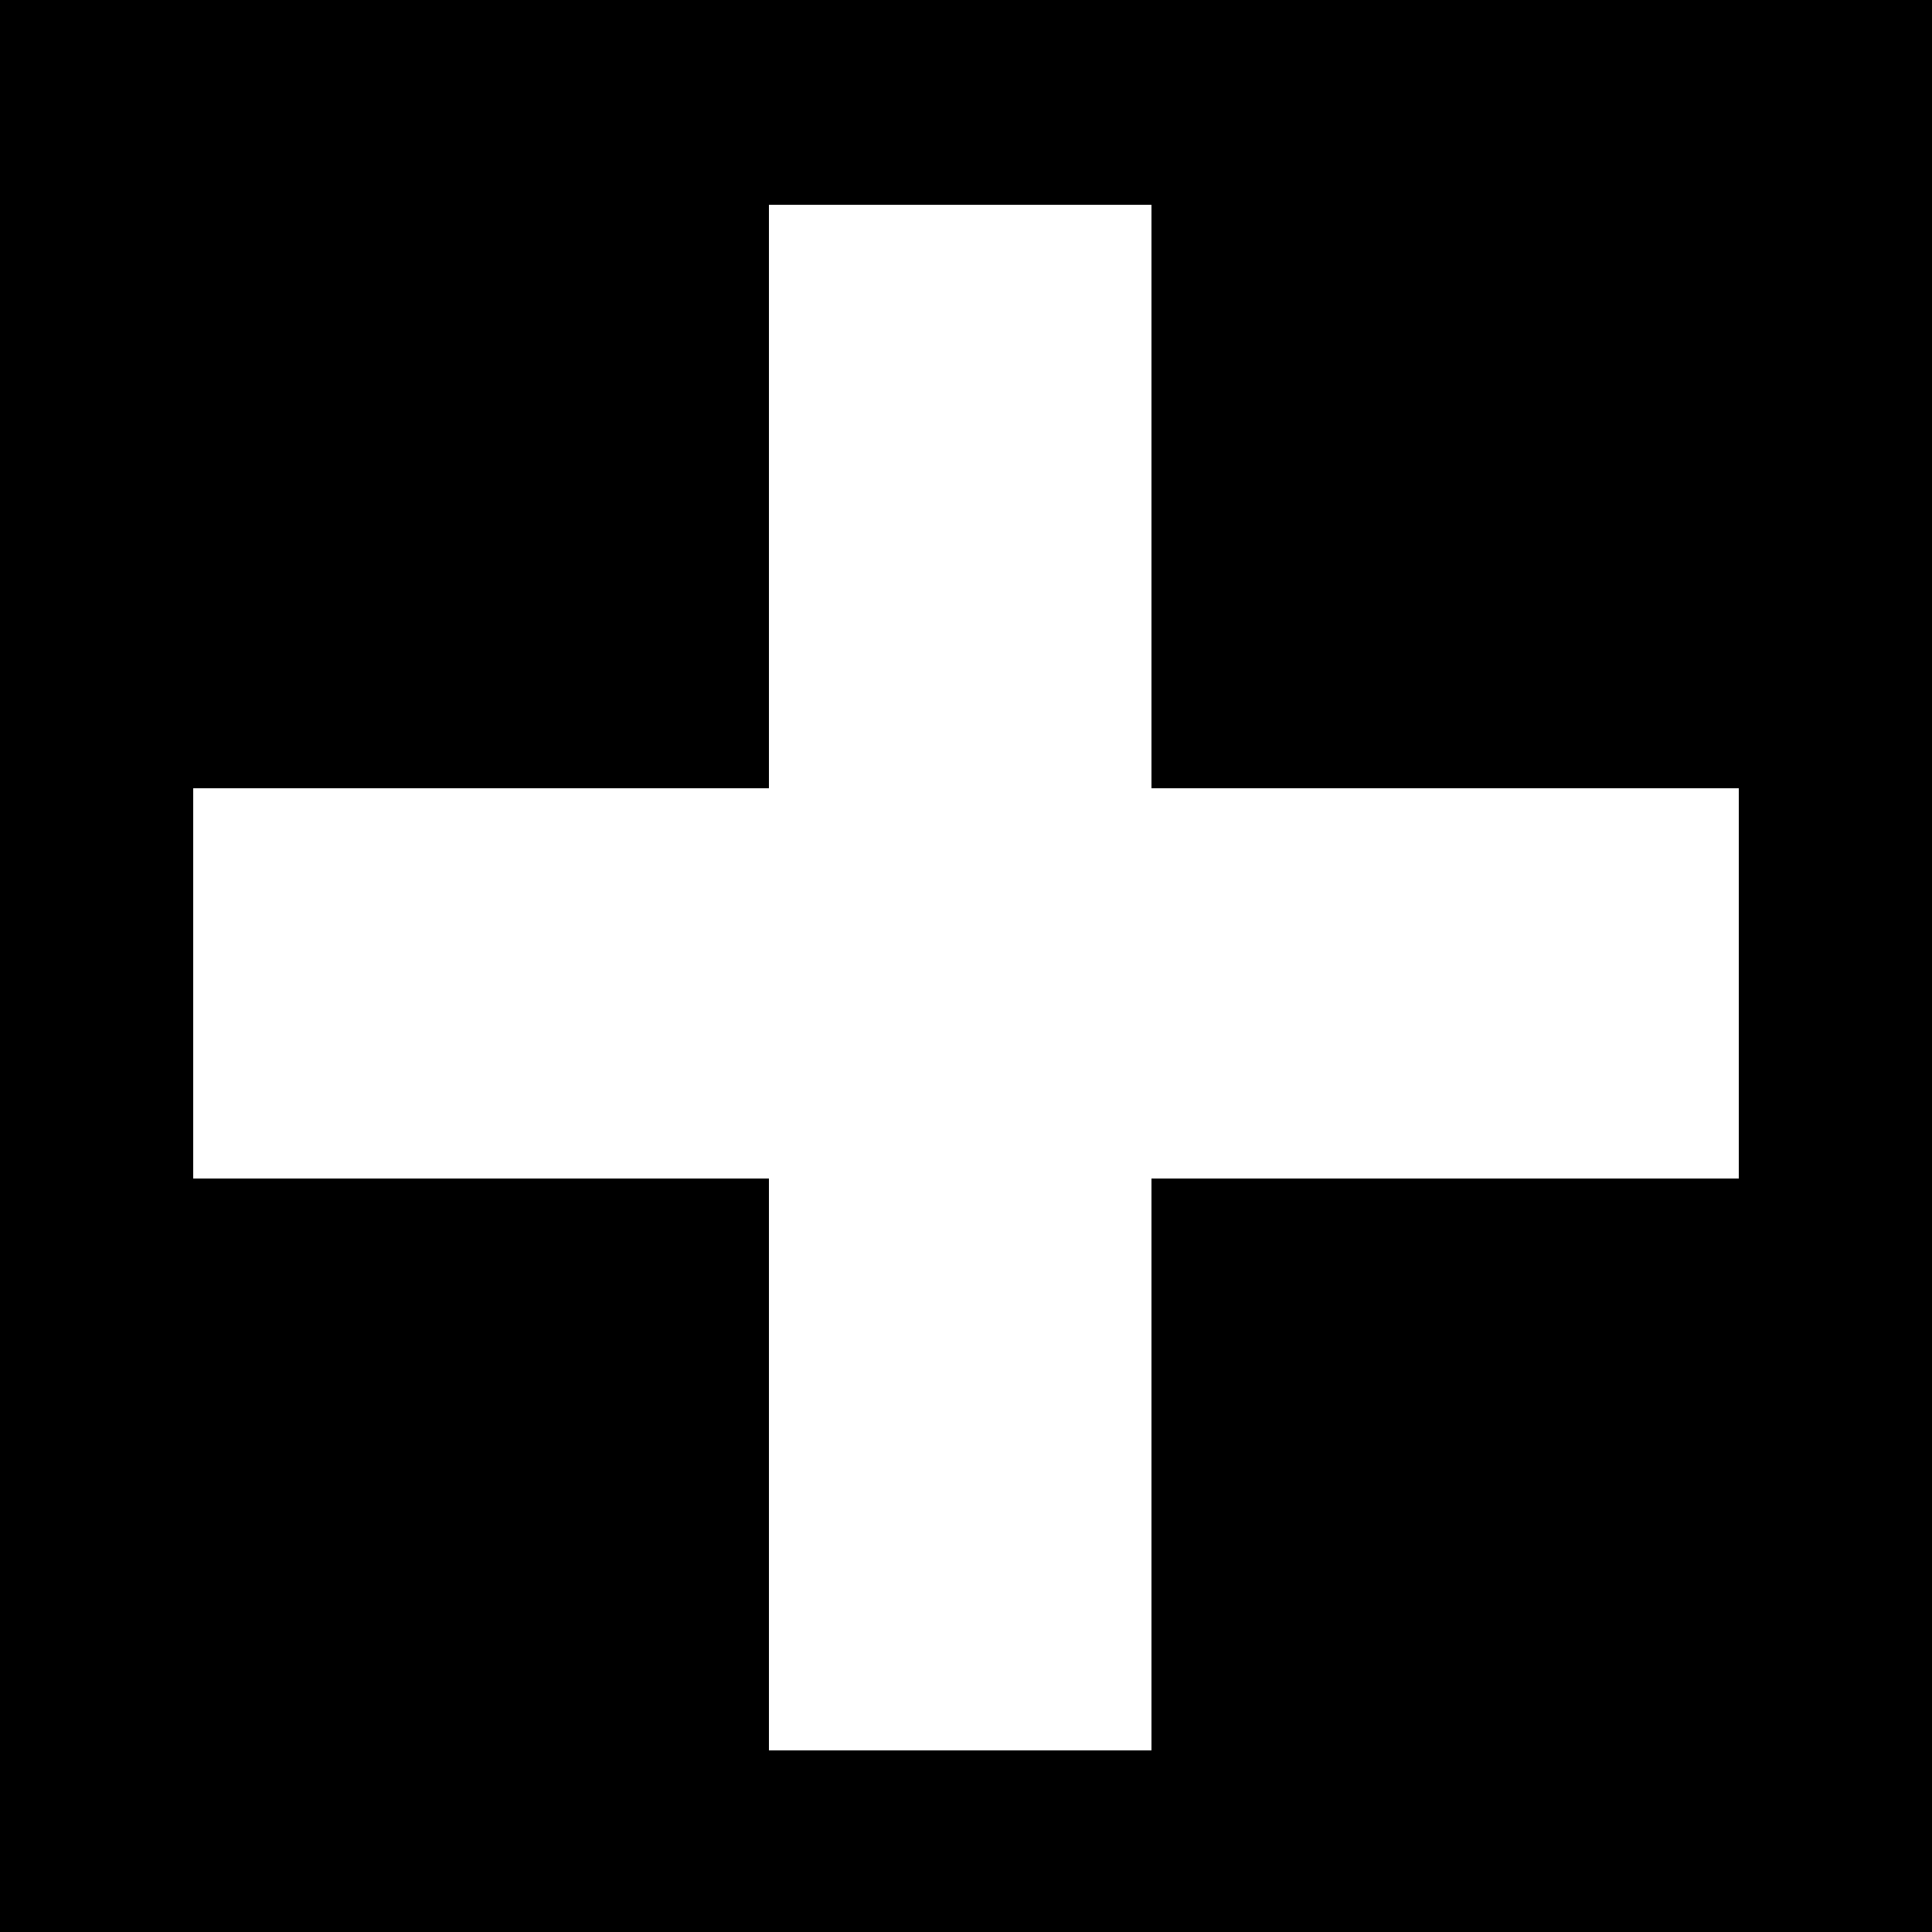 <?xml version="1.0" standalone="no"?>
<!DOCTYPE svg PUBLIC "-//W3C//DTD SVG 20010904//EN"
 "http://www.w3.org/TR/2001/REC-SVG-20010904/DTD/svg10.dtd">
<svg version="1.0" xmlns="http://www.w3.org/2000/svg"
 width="500pt" height="500pt" viewBox="0 0 500 500"
 preserveAspectRatio="xMidYMid meet">
<g transform="translate(0,500) scale(0.1,-0.1)"
fill="#000000" stroke="none">
<path d="M0 2500 l0 -2500 2500 0 2500 0 0 2500 0 2500 -2500 0 -2500 0 0
-2500z m2980 1215 l0 -755 760 0 760 0 0 -505 0 -505 -760 0 -760 0 0 -740 0
-740 -495 0 -495 0 0 740 0 740 -745 0 -745 0 0 505 0 505 745 0 745 0 0 755
0 755 495 0 495 0 0 -755z"/>
</g>
</svg>
